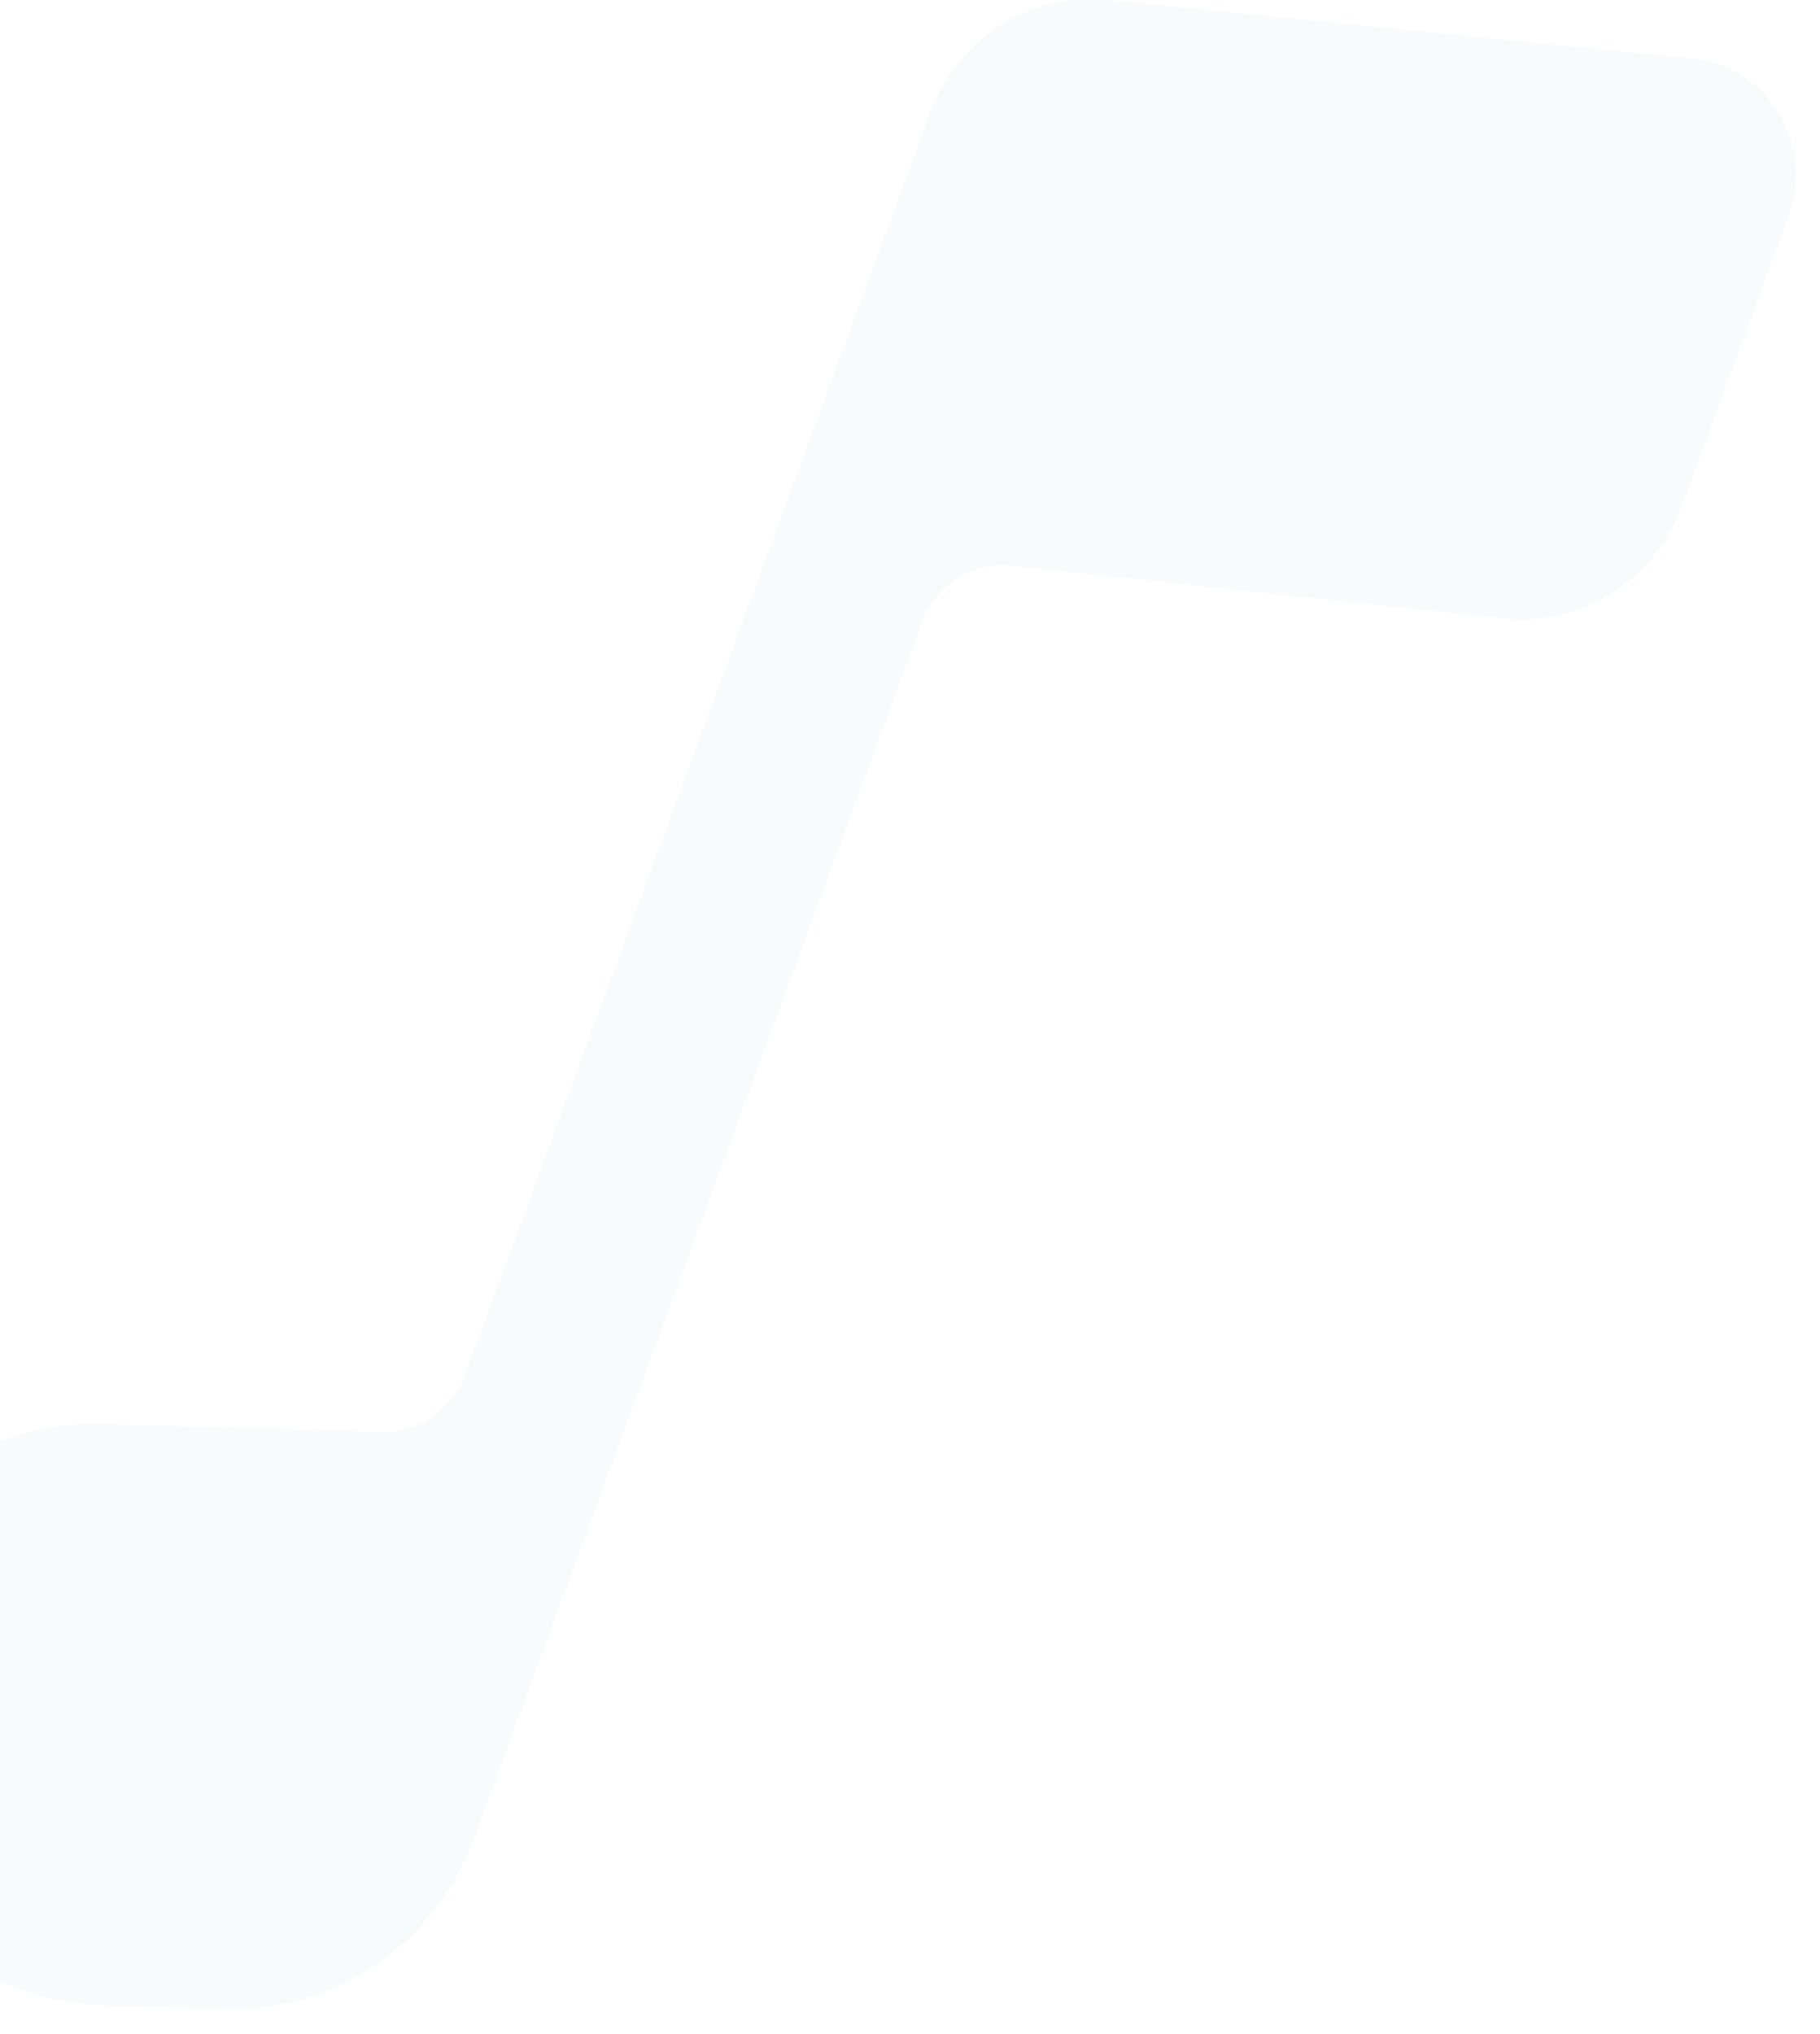<svg width="922" height="1030" viewBox="0 0 922 1030" fill="none" xmlns="http://www.w3.org/2000/svg">
<g filter="url(#filter0_f_462_255)">
<path d="M7.338 1006.41C-21.637 995.498 -46.411 975.531 -63.45 949.355C-76.632 929.232 -84.91 906.177 -87.603 882.082C-90.296 857.987 -87.329 833.539 -78.944 810.746C-69.133 783.935 -51.318 760.866 -28.012 744.797C-4.706 728.729 22.913 720.471 50.946 721.19L193.813 725.118C202.892 725.329 211.828 722.628 219.358 717.398C226.888 712.169 232.629 704.676 235.769 695.98L471.421 56.806C478.073 38.652 490.459 23.219 506.625 12.942C522.791 2.665 541.818 -1.872 560.702 0.048L857.345 29.65C866.242 30.541 874.804 33.495 882.374 38.284C889.944 43.074 896.322 49.572 901.018 57.281C905.714 64.99 908.604 73.705 909.466 82.757C910.328 91.81 909.14 100.96 905.991 109.505L851.824 256.426C845.163 274.64 832.73 290.116 816.498 300.399C800.266 310.682 781.166 315.181 762.232 313.183L512.026 286.464C502.446 285.513 492.802 287.845 484.623 293.09C476.444 298.335 470.198 306.193 466.875 315.419L239.805 931.315C230.391 957.056 213.288 979.202 190.911 994.623C168.535 1010.04 142.018 1017.96 115.106 1017.26L54.794 1015.61C38.567 1015.19 22.538 1012.08 7.338 1006.41Z" fill="#B1D7D9" fill-opacity="0.1"/>
</g>
<defs>
<filter id="filter0_f_462_255" x="-100.567" y="-12.383" width="1022.31" height="1041.68" filterUnits="userSpaceOnUse" color-interpolation-filters="sRGB">
<feFlood flood-opacity="0" result="BackgroundImageFix"/>
<feBlend mode="normal" in="SourceGraphic" in2="BackgroundImageFix" result="shape"/>
<feGaussianBlur stdDeviation="6" result="effect1_foregroundBlur_462_255"/>
</filter>
</defs>
</svg>
